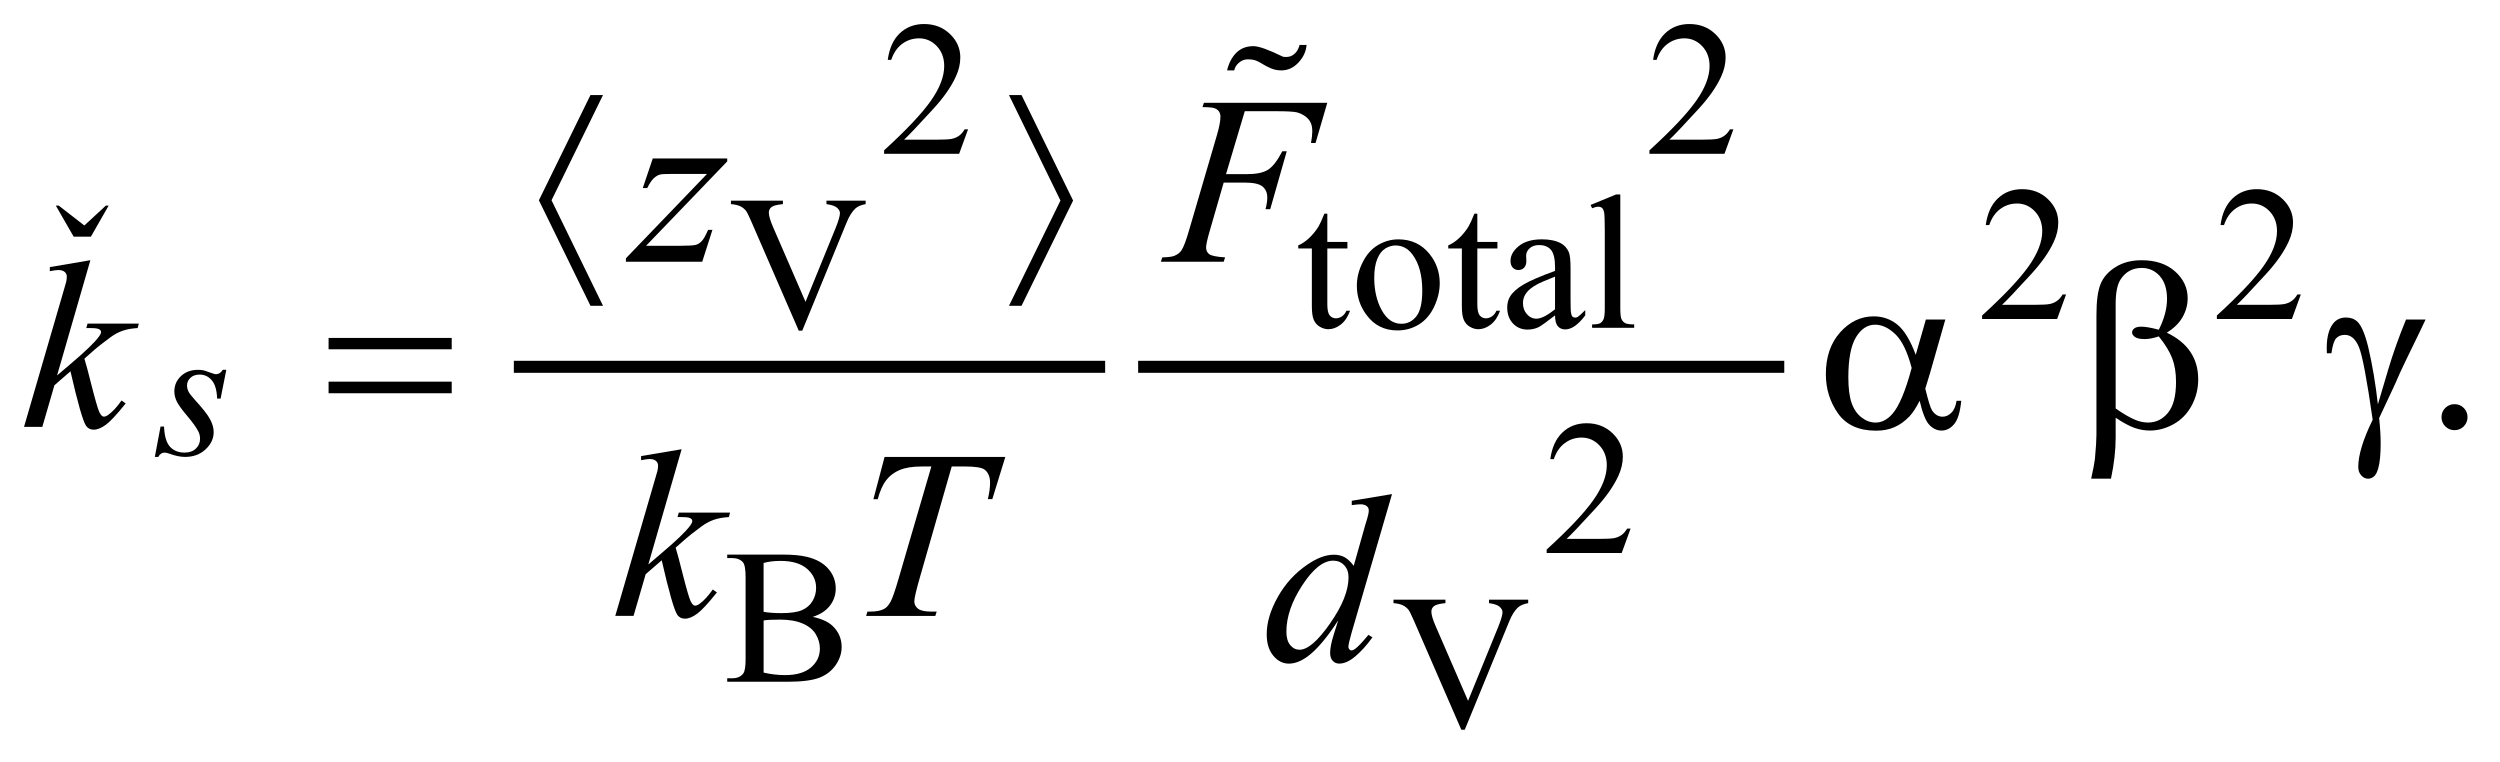 <?xml version="1.0" encoding="UTF-8"?>
<!DOCTYPE svg PUBLIC '-//W3C//DTD SVG 1.0//EN'
          'http://www.w3.org/TR/2001/REC-SVG-20010904/DTD/svg10.dtd'>
<svg stroke-dasharray="none" shape-rendering="auto" xmlns="http://www.w3.org/2000/svg" font-family="'Dialog'" text-rendering="auto" width="164" fill-opacity="1" color-interpolation="auto" color-rendering="auto" preserveAspectRatio="xMidYMid meet" font-size="12px" viewBox="0 0 164 50" fill="black" xmlns:xlink="http://www.w3.org/1999/xlink" stroke="black" image-rendering="auto" stroke-miterlimit="10" stroke-linecap="square" stroke-linejoin="miter" font-style="normal" stroke-width="1" height="50" stroke-dashoffset="0" font-weight="normal" stroke-opacity="1"
><!--Generated by the Batik Graphics2D SVG Generator--><defs id="genericDefs"
  /><g
  ><defs id="defs1"
    ><clipPath clipPathUnits="userSpaceOnUse" id="clipPath1"
      ><path d="M-1 -1 L102.709 -1 L102.709 30.375 L-1 30.375 L-1 -1 Z"
      /></clipPath
      ><clipPath clipPathUnits="userSpaceOnUse" id="clipPath2"
      ><path d="M-0 -0 L-0 29.375 L101.709 29.375 L101.709 -0 Z"
      /></clipPath
    ></defs
    ><g stroke-width="0.5" transform="scale(1.576,1.576) translate(1,1)"
    ><line y2="14.268" fill="none" x1="20.638" clip-path="url(#clipPath2)" x2="44.751" y1="14.268"
    /></g
    ><g stroke-width="0.5" transform="matrix(1.576,0,0,1.576,1.576,1.576)"
    ><line y2="14.268" fill="none" x1="46.625" clip-path="url(#clipPath2)" x2="73.019" y1="14.268"
    /></g
    ><g stroke-width="0.5" transform="matrix(1.576,0,0,1.576,1.576,1.576)"
    ><path d="M39.295 4.383 L38.924 5.402 L35.8 5.402 L35.8 5.257 C36.719 4.419 37.365 3.735 37.74 3.204 C38.115 2.673 38.302 2.188 38.302 1.748 C38.302 1.412 38.199 1.137 37.994 0.92 C37.788 0.704 37.542 0.596 37.256 0.596 C36.996 0.596 36.762 0.672 36.555 0.824 C36.348 0.976 36.195 1.199 36.097 1.493 L35.952 1.493 C36.017 1.012 36.184 0.642 36.453 0.385 C36.724 0.129 37.061 0 37.464 0 C37.894 0 38.252 0.138 38.54 0.414 C38.828 0.69 38.972 1.015 38.972 1.39 C38.972 1.658 38.909 1.926 38.784 2.194 C38.591 2.615 38.279 3.062 37.847 3.533 C37.199 4.241 36.794 4.668 36.633 4.813 L38.015 4.813 C38.296 4.813 38.493 4.803 38.606 4.782 C38.719 4.761 38.821 4.719 38.913 4.655 C39.004 4.592 39.083 4.501 39.151 4.384 L39.295 4.384 Z" stroke="none" clip-path="url(#clipPath2)"
    /></g
    ><g stroke-width="0.5" transform="matrix(1.576,0,0,1.576,1.576,1.576)"
    ><path d="M71.151 4.383 L70.78 5.402 L67.657 5.402 L67.657 5.257 C68.576 4.419 69.222 3.735 69.597 3.204 C69.972 2.673 70.16 2.188 70.16 1.748 C70.16 1.412 70.056 1.137 69.851 0.92 C69.645 0.704 69.399 0.596 69.113 0.596 C68.853 0.596 68.619 0.672 68.413 0.824 C68.206 0.976 68.053 1.199 67.954 1.493 L67.81 1.493 C67.874 1.012 68.042 0.642 68.312 0.385 C68.58 0.129 68.917 0 69.32 0 C69.75 0 70.108 0.138 70.396 0.414 C70.683 0.69 70.827 1.015 70.827 1.39 C70.827 1.658 70.764 1.926 70.639 2.194 C70.447 2.615 70.134 3.062 69.702 3.533 C69.054 4.241 68.649 4.668 68.487 4.813 L69.87 4.813 C70.151 4.813 70.349 4.803 70.461 4.782 C70.574 4.761 70.677 4.719 70.768 4.655 C70.86 4.592 70.939 4.501 71.006 4.384 L71.151 4.384 Z" stroke="none" clip-path="url(#clipPath2)"
    /></g
    ><g stroke-width="0.5" transform="matrix(1.576,0,0,1.576,1.576,1.576)"
    ><path d="M84.998 11.258 L84.627 12.277 L81.504 12.277 L81.504 12.132 C82.423 11.294 83.069 10.61 83.444 10.079 C83.819 9.548 84.007 9.063 84.007 8.623 C84.007 8.287 83.903 8.012 83.698 7.795 C83.492 7.579 83.246 7.471 82.96 7.471 C82.7 7.471 82.466 7.547 82.26 7.699 C82.053 7.851 81.9 8.074 81.801 8.368 L81.656 8.368 C81.72 7.887 81.888 7.517 82.158 7.26 C82.427 7.003 82.763 6.874 83.167 6.874 C83.597 6.874 83.955 7.012 84.243 7.288 C84.53 7.564 84.674 7.889 84.674 8.264 C84.674 8.532 84.611 8.8 84.486 9.068 C84.294 9.489 83.981 9.936 83.549 10.407 C82.901 11.115 82.496 11.542 82.334 11.687 L83.717 11.687 C83.998 11.687 84.196 11.677 84.308 11.656 C84.421 11.635 84.524 11.593 84.615 11.529 C84.707 11.466 84.786 11.375 84.853 11.258 L84.998 11.258 Z" stroke="none" clip-path="url(#clipPath2)"
    /></g
    ><g stroke-width="0.5" transform="matrix(1.576,0,0,1.576,1.576,1.576)"
    ><path d="M94.77 11.258 L94.399 12.277 L91.276 12.277 L91.276 12.132 C92.195 11.294 92.841 10.61 93.216 10.079 C93.591 9.548 93.779 9.063 93.779 8.623 C93.779 8.287 93.675 8.012 93.47 7.795 C93.264 7.579 93.018 7.471 92.732 7.471 C92.472 7.471 92.238 7.547 92.032 7.699 C91.825 7.851 91.672 8.074 91.573 8.368 L91.428 8.368 C91.492 7.887 91.66 7.517 91.93 7.26 C92.199 7.003 92.535 6.874 92.939 6.874 C93.369 6.874 93.727 7.012 94.015 7.288 C94.302 7.564 94.446 7.889 94.446 8.264 C94.446 8.532 94.383 8.8 94.258 9.068 C94.066 9.489 93.753 9.936 93.321 10.407 C92.673 11.115 92.268 11.542 92.106 11.687 L93.489 11.687 C93.77 11.687 93.968 11.677 94.08 11.656 C94.193 11.635 94.296 11.593 94.387 11.529 C94.479 11.466 94.558 11.375 94.625 11.258 L94.77 11.258 Z" stroke="none" clip-path="url(#clipPath2)"
    /></g
    ><g stroke-width="0.5" transform="matrix(1.576,0,0,1.576,1.576,1.576)"
    ><path d="M35.032 7.352 L35.032 7.496 C34.844 7.53 34.703 7.59 34.607 7.676 C34.469 7.803 34.347 7.999 34.24 8.261 L32.393 12.765 L32.248 12.765 L30.265 8.202 C30.163 7.968 30.092 7.825 30.05 7.773 C29.985 7.692 29.905 7.629 29.81 7.584 C29.715 7.539 29.586 7.509 29.425 7.496 L29.425 7.352 L31.588 7.352 L31.588 7.496 C31.343 7.519 31.184 7.561 31.111 7.621 C31.038 7.681 31.002 7.758 31.002 7.851 C31.002 7.981 31.062 8.184 31.182 8.46 L32.529 11.563 L33.779 8.499 C33.901 8.197 33.962 7.988 33.962 7.871 C33.962 7.795 33.924 7.723 33.849 7.654 C33.774 7.585 33.646 7.536 33.467 7.508 C33.454 7.506 33.432 7.502 33.401 7.496 L33.401 7.352 L35.032 7.352 Z" stroke="none" clip-path="url(#clipPath2)"
    /></g
    ><g stroke-width="0.5" transform="matrix(1.576,0,0,1.576,1.576,1.576)"
    ><path d="M54.249 7.894 L54.249 9.069 L55.085 9.069 L55.085 9.342 L54.249 9.342 L54.249 11.661 C54.249 11.892 54.282 12.049 54.349 12.129 C54.416 12.209 54.501 12.25 54.605 12.25 C54.691 12.25 54.774 12.223 54.855 12.17 C54.936 12.117 54.999 12.038 55.043 11.934 L55.195 11.934 C55.104 12.189 54.975 12.381 54.808 12.51 C54.641 12.639 54.47 12.703 54.292 12.703 C54.173 12.703 54.056 12.67 53.941 12.603 C53.826 12.537 53.742 12.442 53.687 12.318 C53.632 12.194 53.605 12.004 53.605 11.746 L53.605 9.342 L53.039 9.342 L53.039 9.213 C53.183 9.155 53.328 9.059 53.478 8.922 C53.627 8.785 53.761 8.623 53.878 8.436 C53.938 8.337 54.021 8.156 54.127 7.894 L54.249 7.894 Z" stroke="none" clip-path="url(#clipPath2)"
    /></g
    ><g stroke-width="0.5" transform="matrix(1.576,0,0,1.576,1.576,1.576)"
    ><path d="M57.206 8.963 C57.747 8.963 58.183 9.169 58.51 9.58 C58.789 9.931 58.928 10.334 58.928 10.79 C58.928 11.11 58.851 11.434 58.698 11.762 C58.545 12.09 58.333 12.337 58.064 12.504 C57.794 12.671 57.494 12.754 57.164 12.754 C56.625 12.754 56.197 12.539 55.88 12.11 C55.611 11.748 55.478 11.342 55.478 10.892 C55.478 10.564 55.559 10.238 55.722 9.914 C55.884 9.59 56.099 9.351 56.364 9.196 C56.628 9.041 56.909 8.963 57.206 8.963 ZM57.085 9.217 C56.947 9.217 56.809 9.258 56.669 9.34 C56.53 9.422 56.417 9.566 56.331 9.772 C56.245 9.978 56.202 10.242 56.202 10.564 C56.202 11.085 56.306 11.534 56.513 11.911 C56.72 12.288 56.992 12.477 57.331 12.477 C57.583 12.477 57.792 12.373 57.956 12.165 C58.12 11.957 58.201 11.599 58.201 11.092 C58.201 10.457 58.065 9.957 57.792 9.593 C57.606 9.342 57.371 9.217 57.085 9.217 Z" stroke="none" clip-path="url(#clipPath2)"
    /></g
    ><g stroke-width="0.5" transform="matrix(1.576,0,0,1.576,1.576,1.576)"
    ><path d="M60.493 7.894 L60.493 9.069 L61.329 9.069 L61.329 9.342 L60.493 9.342 L60.493 11.661 C60.493 11.892 60.526 12.049 60.593 12.129 C60.66 12.209 60.745 12.25 60.849 12.25 C60.935 12.25 61.018 12.223 61.099 12.17 C61.18 12.117 61.243 12.038 61.287 11.934 L61.439 11.934 C61.348 12.189 61.219 12.381 61.052 12.51 C60.885 12.639 60.714 12.703 60.536 12.703 C60.417 12.703 60.3 12.67 60.185 12.603 C60.07 12.537 59.986 12.442 59.931 12.318 C59.876 12.194 59.849 12.004 59.849 11.746 L59.849 9.342 L59.283 9.342 L59.283 9.213 C59.427 9.155 59.572 9.059 59.722 8.922 C59.871 8.785 60.005 8.623 60.122 8.436 C60.182 8.337 60.265 8.156 60.371 7.894 L60.493 7.894 Z" stroke="none" clip-path="url(#clipPath2)"
    /></g
    ><g stroke-width="0.5" transform="matrix(1.576,0,0,1.576,1.576,1.576)"
    ><path d="M63.727 12.129 C63.36 12.413 63.129 12.576 63.036 12.621 C62.895 12.686 62.746 12.719 62.587 12.719 C62.34 12.719 62.137 12.635 61.977 12.465 C61.817 12.296 61.737 12.073 61.737 11.798 C61.737 11.624 61.776 11.473 61.854 11.345 C61.96 11.168 62.146 11.002 62.411 10.845 C62.675 10.689 63.114 10.499 63.728 10.275 L63.728 10.134 C63.728 9.778 63.671 9.533 63.558 9.4 C63.445 9.267 63.28 9.201 63.064 9.201 C62.9 9.201 62.77 9.245 62.673 9.333 C62.574 9.422 62.525 9.523 62.525 9.638 L62.533 9.864 C62.533 9.984 62.503 10.076 62.442 10.141 C62.38 10.206 62.3 10.239 62.202 10.239 C62.105 10.239 62.026 10.205 61.966 10.137 C61.904 10.07 61.874 9.977 61.874 9.86 C61.874 9.636 61.988 9.431 62.218 9.243 C62.447 9.056 62.768 8.962 63.182 8.962 C63.499 8.962 63.76 9.015 63.963 9.122 C64.116 9.203 64.23 9.329 64.303 9.5 C64.35 9.612 64.373 9.841 64.373 10.187 L64.373 11.401 C64.373 11.742 64.379 11.951 64.393 12.027 C64.406 12.104 64.427 12.155 64.456 12.181 C64.486 12.207 64.52 12.22 64.56 12.22 C64.602 12.22 64.638 12.211 64.669 12.193 C64.724 12.159 64.829 12.064 64.985 11.908 L64.985 12.127 C64.694 12.517 64.416 12.712 64.15 12.712 C64.022 12.712 63.921 12.668 63.845 12.579 C63.768 12.493 63.729 12.342 63.727 12.129 ZM63.727 11.875 L63.727 10.513 C63.333 10.669 63.08 10.78 62.965 10.845 C62.76 10.959 62.612 11.079 62.524 11.204 C62.436 11.329 62.392 11.466 62.392 11.614 C62.392 11.801 62.448 11.957 62.559 12.08 C62.671 12.204 62.8 12.266 62.946 12.266 C63.144 12.266 63.403 12.135 63.727 11.875 Z" stroke="none" clip-path="url(#clipPath2)"
    /></g
    ><g stroke-width="0.5" transform="matrix(1.576,0,0,1.576,1.576,1.576)"
    ><path d="M2.784 8.851 L2.066 8.851 L1.324 7.559 L1.445 7.559 L2.511 8.386 L3.405 7.559 L3.522 7.559 L2.784 8.851 Z" stroke="none" clip-path="url(#clipPath2)"
    /></g
    ><g stroke-width="0.5" transform="matrix(1.576,0,0,1.576,1.576,1.576)"
    ><path d="M66.873 21 L66.502 22.019 L63.379 22.019 L63.379 21.874 C64.298 21.036 64.944 20.352 65.319 19.821 C65.694 19.29 65.882 18.804 65.882 18.365 C65.882 18.029 65.778 17.754 65.573 17.538 C65.367 17.321 65.121 17.214 64.835 17.214 C64.575 17.214 64.341 17.29 64.135 17.443 C63.928 17.595 63.775 17.818 63.676 18.112 L63.531 18.112 C63.595 17.631 63.763 17.261 64.033 17.004 C64.302 16.746 64.638 16.617 65.042 16.617 C65.472 16.617 65.83 16.756 66.118 17.031 C66.405 17.306 66.549 17.633 66.549 18.007 C66.549 18.276 66.486 18.543 66.361 18.812 C66.169 19.233 65.856 19.679 65.424 20.151 C64.776 20.858 64.371 21.285 64.209 21.43 L65.592 21.43 C65.873 21.43 66.071 21.42 66.183 21.4 C66.296 21.379 66.399 21.337 66.49 21.273 C66.582 21.209 66.661 21.119 66.728 21.002 L66.873 21.002 Z" stroke="none" clip-path="url(#clipPath2)"
    /></g
    ><g stroke-width="0.5" transform="matrix(1.576,0,0,1.576,1.576,1.576)"
    ><path d="M62.61 23.96 L62.61 24.105 C62.422 24.139 62.281 24.199 62.184 24.285 C62.046 24.413 61.924 24.607 61.818 24.871 L59.97 29.375 L59.826 29.375 L57.843 24.812 C57.741 24.578 57.669 24.434 57.628 24.382 C57.563 24.301 57.482 24.238 57.388 24.193 C57.292 24.147 57.164 24.119 57.003 24.105 L57.003 23.96 L59.166 23.96 L59.166 24.105 C58.921 24.128 58.763 24.17 58.689 24.23 C58.615 24.29 58.58 24.367 58.58 24.46 C58.58 24.59 58.64 24.793 58.76 25.068 L60.107 28.172 L61.357 25.108 C61.479 24.806 61.541 24.597 61.541 24.48 C61.541 24.405 61.503 24.333 61.428 24.263 C61.352 24.194 61.225 24.145 61.045 24.117 C61.032 24.115 61.01 24.111 60.979 24.105 L60.979 23.96 L62.61 23.96 Z" stroke="none" clip-path="url(#clipPath2)"
    /></g
    ><g stroke-width="0.5" transform="matrix(1.576,0,0,1.576,1.576,1.576)"
    ><path d="M32.83 24.677 C33.197 24.755 33.472 24.88 33.654 25.052 C33.906 25.291 34.033 25.584 34.033 25.93 C34.033 26.193 33.95 26.445 33.783 26.686 C33.616 26.926 33.388 27.102 33.098 27.212 C32.808 27.322 32.365 27.378 31.768 27.378 L29.27 27.378 L29.27 27.233 L29.469 27.233 C29.69 27.233 29.849 27.163 29.945 27.022 C30.005 26.931 30.035 26.738 30.035 26.441 L30.035 23.022 C30.035 22.694 29.997 22.487 29.922 22.401 C29.82 22.287 29.67 22.229 29.469 22.229 L29.27 22.229 L29.27 22.084 L31.558 22.084 C31.985 22.084 32.327 22.115 32.585 22.178 C32.975 22.272 33.273 22.438 33.479 22.676 C33.685 22.914 33.787 23.188 33.787 23.497 C33.787 23.763 33.706 24 33.545 24.21 C33.383 24.42 33.145 24.576 32.83 24.677 ZM30.784 24.466 C30.88 24.485 30.991 24.498 31.114 24.507 C31.238 24.517 31.374 24.521 31.522 24.521 C31.902 24.521 32.188 24.48 32.379 24.398 C32.57 24.316 32.716 24.191 32.818 24.022 C32.92 23.853 32.97 23.668 32.97 23.467 C32.97 23.157 32.844 22.894 32.592 22.675 C32.339 22.456 31.971 22.347 31.487 22.347 C31.227 22.347 30.992 22.375 30.784 22.433 L30.784 24.466 ZM30.784 26.996 C31.086 27.066 31.384 27.101 31.678 27.101 C32.149 27.101 32.509 26.996 32.756 26.783 C33.004 26.571 33.127 26.309 33.127 25.997 C33.127 25.792 33.071 25.594 32.959 25.404 C32.847 25.214 32.665 25.064 32.413 24.955 C32.161 24.846 31.848 24.791 31.476 24.791 C31.314 24.791 31.177 24.794 31.062 24.799 C30.947 24.804 30.855 24.814 30.785 24.826 L30.785 26.996 Z" stroke="none" clip-path="url(#clipPath2)"
    /></g
    ><g stroke-width="0.5" transform="matrix(1.576,0,0,1.576,1.576,1.576)"
    ><path d="M66.444 7.094 L66.444 11.836 C66.444 12.06 66.461 12.208 66.493 12.281 C66.526 12.354 66.576 12.409 66.643 12.447 C66.71 12.485 66.837 12.504 67.022 12.504 L67.022 12.645 L65.27 12.645 L65.27 12.504 C65.434 12.504 65.545 12.487 65.606 12.453 C65.666 12.419 65.712 12.363 65.747 12.286 C65.78 12.208 65.798 12.058 65.798 11.837 L65.798 8.589 C65.798 8.186 65.788 7.938 65.771 7.845 C65.752 7.753 65.723 7.689 65.683 7.656 C65.642 7.622 65.591 7.605 65.529 7.605 C65.461 7.605 65.375 7.626 65.271 7.668 L65.205 7.531 L66.27 7.094 L66.444 7.094 Z" stroke="none" clip-path="url(#clipPath2)"
    /></g
    ><g stroke-width="0.5" transform="matrix(1.576,0,0,1.576,1.576,1.576)"
    ><path d="M101.167 15.823 C101.32 15.823 101.449 15.876 101.553 15.981 C101.657 16.086 101.709 16.214 101.709 16.364 C101.709 16.514 101.656 16.641 101.551 16.748 C101.445 16.853 101.318 16.906 101.167 16.906 C101.018 16.906 100.89 16.853 100.784 16.748 C100.679 16.642 100.626 16.515 100.626 16.364 C100.626 16.212 100.679 16.083 100.784 15.979 C100.89 15.875 101.018 15.823 101.167 15.823 Z" stroke="none" clip-path="url(#clipPath2)"
    /></g
    ><g stroke-width="0.5" transform="matrix(1.576,0,0,1.576,1.576,1.576)"
    ><path d="M8.42 14.393 L8.182 15.591 L8.038 15.591 C8.025 15.242 7.951 14.988 7.816 14.83 C7.68 14.671 7.513 14.592 7.312 14.592 C7.151 14.592 7.022 14.636 6.928 14.725 C6.833 14.813 6.785 14.92 6.785 15.045 C6.785 15.131 6.804 15.212 6.842 15.291 C6.88 15.369 6.962 15.479 7.09 15.619 C7.428 15.988 7.647 16.266 7.746 16.454 C7.845 16.642 7.894 16.818 7.894 16.985 C7.894 17.256 7.781 17.496 7.556 17.705 C7.331 17.915 7.046 18.019 6.703 18.019 C6.515 18.019 6.299 17.975 6.055 17.886 C5.97 17.855 5.903 17.839 5.856 17.839 C5.739 17.839 5.65 17.899 5.59 18.019 L5.445 18.019 L5.683 16.754 L5.828 16.754 C5.844 17.15 5.926 17.429 6.074 17.593 C6.222 17.757 6.426 17.839 6.683 17.839 C6.881 17.839 7.037 17.783 7.153 17.673 C7.269 17.563 7.327 17.427 7.327 17.266 C7.327 17.162 7.306 17.065 7.264 16.977 C7.191 16.821 7.038 16.605 6.806 16.329 C6.573 16.054 6.423 15.847 6.357 15.709 C6.291 15.571 6.257 15.433 6.257 15.295 C6.257 15.043 6.349 14.829 6.532 14.655 C6.715 14.481 6.952 14.394 7.24 14.394 C7.323 14.394 7.399 14.4 7.467 14.414 C7.504 14.42 7.589 14.45 7.724 14.5 C7.858 14.55 7.947 14.576 7.992 14.576 C8.104 14.576 8.198 14.515 8.273 14.393 L8.42 14.393 Z" stroke="none" clip-path="url(#clipPath2)"
    /></g
    ><g stroke-width="0.5" transform="matrix(1.576,0,0,1.576,1.576,1.576)"
    ><path d="M2.762 9.831 L1.376 14.627 L1.932 14.154 C2.54 13.64 2.936 13.259 3.118 13.012 C3.177 12.931 3.206 12.869 3.206 12.826 C3.206 12.797 3.196 12.769 3.177 12.743 C3.157 12.717 3.119 12.696 3.062 12.68 C3.005 12.663 2.905 12.656 2.762 12.656 L2.591 12.656 L2.645 12.47 L4.778 12.47 L4.729 12.656 C4.485 12.669 4.274 12.707 4.097 12.77 C3.92 12.833 3.748 12.927 3.582 13.051 C3.253 13.295 3.037 13.464 2.933 13.558 L2.513 13.929 C2.585 14.163 2.673 14.49 2.777 14.909 C2.953 15.605 3.071 16.018 3.133 16.149 C3.195 16.279 3.258 16.343 3.323 16.343 C3.378 16.343 3.443 16.316 3.518 16.26 C3.687 16.137 3.868 15.94 4.06 15.67 L4.231 15.792 C3.876 16.237 3.605 16.531 3.416 16.673 C3.228 16.814 3.055 16.885 2.899 16.885 C2.762 16.885 2.657 16.831 2.582 16.724 C2.452 16.533 2.236 15.776 1.933 14.455 L1.265 15.036 L0.762 16.768 L0 16.768 L1.62 11.201 L1.757 10.728 C1.773 10.646 1.781 10.575 1.781 10.513 C1.781 10.435 1.751 10.37 1.691 10.318 C1.631 10.266 1.544 10.24 1.43 10.24 C1.355 10.24 1.237 10.256 1.074 10.288 L1.074 10.118 L2.762 9.831 Z" stroke="none" clip-path="url(#clipPath2)"
    /></g
    ><g stroke-width="0.5" transform="matrix(1.576,0,0,1.576,1.576,1.576)"
    ><path d="M26.171 5.596 L29.27 5.596 L29.27 5.718 L25.893 9.23 L27.323 9.23 C27.661 9.23 27.876 9.217 27.967 9.191 C28.058 9.165 28.142 9.11 28.218 9.025 C28.295 8.941 28.38 8.788 28.474 8.567 L28.655 8.567 L28.23 9.894 L25.053 9.894 L25.053 9.752 L28.43 6.239 L27.024 6.239 C26.728 6.239 26.549 6.247 26.487 6.263 C26.396 6.283 26.305 6.334 26.216 6.417 C26.127 6.5 26.035 6.637 25.94 6.829 L25.755 6.829 L26.171 5.596 Z" stroke="none" clip-path="url(#clipPath2)"
    /></g
    ><g stroke-width="0.5" transform="matrix(1.576,0,0,1.576,1.576,1.576)"
    ><path d="M50.813 3.629 L50.032 6.249 L50.901 6.249 C51.291 6.249 51.583 6.189 51.776 6.068 C51.97 5.948 52.17 5.691 52.375 5.297 L52.56 5.297 L51.872 7.708 L51.677 7.708 C51.726 7.513 51.75 7.352 51.75 7.225 C51.75 7.027 51.684 6.873 51.552 6.764 C51.421 6.655 51.174 6.6 50.813 6.6 L49.935 6.6 L49.359 8.596 C49.255 8.95 49.203 9.186 49.203 9.304 C49.203 9.424 49.248 9.517 49.337 9.582 C49.426 9.647 49.645 9.691 49.994 9.713 L49.935 9.894 L47.319 9.894 L47.382 9.713 C47.636 9.707 47.805 9.684 47.89 9.645 C48.02 9.59 48.116 9.515 48.178 9.421 C48.266 9.288 48.37 9.013 48.491 8.596 L49.658 4.61 C49.752 4.288 49.8 4.036 49.8 3.854 C49.8 3.77 49.779 3.697 49.737 3.637 C49.695 3.577 49.632 3.532 49.549 3.503 C49.466 3.474 49.301 3.459 49.053 3.459 L49.112 3.279 L54.247 3.279 L53.759 4.952 L53.57 4.952 C53.606 4.75 53.624 4.584 53.624 4.454 C53.624 4.239 53.564 4.069 53.446 3.944 C53.327 3.819 53.175 3.73 52.989 3.678 C52.859 3.646 52.568 3.629 52.116 3.629 L50.813 3.629 Z" stroke="none" clip-path="url(#clipPath2)"
    /></g
    ><g stroke-width="0.5" transform="matrix(1.576,0,0,1.576,1.576,1.576)"
    ><path d="M27.372 17.699 L25.986 22.495 L26.542 22.021 C27.15 21.507 27.546 21.126 27.728 20.879 C27.787 20.798 27.816 20.736 27.816 20.693 C27.816 20.664 27.806 20.636 27.787 20.61 C27.767 20.585 27.729 20.563 27.672 20.547 C27.615 20.531 27.515 20.523 27.372 20.523 L27.201 20.523 L27.255 20.337 L29.388 20.337 L29.339 20.523 C29.095 20.537 28.884 20.575 28.707 20.638 C28.53 20.701 28.358 20.794 28.192 20.918 C27.863 21.162 27.647 21.331 27.543 21.426 L27.123 21.796 C27.195 22.03 27.283 22.358 27.387 22.777 C27.563 23.472 27.681 23.885 27.743 24.016 C27.805 24.146 27.868 24.21 27.933 24.21 C27.988 24.21 28.053 24.183 28.128 24.127 C28.297 24.004 28.478 23.807 28.67 23.537 L28.841 23.659 C28.486 24.104 28.215 24.398 28.026 24.54 C27.838 24.681 27.665 24.752 27.509 24.752 C27.372 24.752 27.267 24.698 27.192 24.591 C27.062 24.4 26.846 23.643 26.543 22.322 L25.875 22.902 L25.372 24.634 L24.611 24.634 L26.231 19.067 L26.368 18.594 C26.384 18.513 26.392 18.441 26.392 18.379 C26.392 18.301 26.362 18.236 26.302 18.184 C26.242 18.132 26.155 18.106 26.041 18.106 C25.966 18.106 25.848 18.123 25.685 18.155 L25.685 17.984 L27.372 17.699 Z" stroke="none" clip-path="url(#clipPath2)"
    /></g
    ><g stroke-width="0.5" transform="matrix(1.576,0,0,1.576,1.576,1.576)"
    ><path d="M56.942 19.566 L55.263 25.323 C55.172 25.636 55.126 25.841 55.126 25.937 C55.126 25.97 55.14 26 55.168 26.03 C55.195 26.059 55.224 26.074 55.253 26.074 C55.295 26.074 55.346 26.053 55.404 26.011 C55.514 25.933 55.7 25.739 55.961 25.426 L56.127 25.529 C55.893 25.854 55.655 26.118 55.417 26.319 C55.178 26.521 54.954 26.622 54.745 26.622 C54.635 26.622 54.544 26.583 54.473 26.505 C54.401 26.427 54.366 26.317 54.366 26.173 C54.366 25.987 54.415 25.739 54.512 25.427 L54.702 24.822 C54.23 25.551 53.801 26.055 53.414 26.335 C53.147 26.527 52.892 26.623 52.647 26.623 C52.4 26.623 52.184 26.513 52.001 26.294 C51.817 26.074 51.726 25.775 51.726 25.398 C51.726 24.914 51.88 24.396 52.19 23.846 C52.499 23.296 52.907 22.849 53.415 22.504 C53.815 22.228 54.183 22.09 54.518 22.09 C54.694 22.09 54.845 22.125 54.972 22.196 C55.099 22.268 55.224 22.386 55.348 22.552 L55.827 20.855 C55.862 20.734 55.891 20.638 55.915 20.567 C55.954 20.437 55.974 20.33 55.974 20.245 C55.974 20.177 55.95 20.12 55.901 20.074 C55.833 20.019 55.745 19.991 55.637 19.991 C55.562 19.991 55.439 20.003 55.266 20.025 L55.266 19.844 L56.942 19.566 ZM55.132 23.03 C55.132 22.822 55.071 22.654 54.951 22.527 C54.831 22.4 54.678 22.337 54.493 22.337 C54.083 22.337 53.655 22.676 53.212 23.353 C52.768 24.029 52.545 24.676 52.545 25.294 C52.545 25.538 52.599 25.724 52.706 25.853 C52.813 25.982 52.942 26.045 53.092 26.045 C53.431 26.045 53.855 25.68 54.366 24.947 C54.877 24.215 55.132 23.576 55.132 23.03 Z" stroke="none" clip-path="url(#clipPath2)"
    /></g
    ><g stroke-width="0.5" transform="matrix(1.576,0,0,1.576,1.576,1.576)"
    ><path d="M35.82 18.02 L40.846 18.02 L40.304 19.777 L40.118 19.777 C40.18 19.52 40.211 19.291 40.211 19.089 C40.211 18.852 40.138 18.673 39.991 18.553 C39.881 18.462 39.596 18.416 39.137 18.416 L38.615 18.416 L37.307 22.973 C37.141 23.546 37.058 23.899 37.058 24.032 C37.058 24.156 37.11 24.258 37.214 24.338 C37.318 24.417 37.502 24.457 37.766 24.457 L37.99 24.457 L37.931 24.638 L35.052 24.638 L35.106 24.457 L35.233 24.457 C35.487 24.457 35.682 24.417 35.819 24.335 C35.913 24.28 35.999 24.18 36.075 24.035 C36.152 23.89 36.258 23.584 36.395 23.115 L37.767 18.417 L37.371 18.417 C36.99 18.417 36.683 18.466 36.451 18.563 C36.218 18.661 36.031 18.802 35.887 18.988 C35.744 19.173 35.627 19.436 35.536 19.778 L35.355 19.778 L35.82 18.02 Z" stroke="none" clip-path="url(#clipPath2)"
    /></g
    ><g stroke-width="0.5" transform="matrix(1.576,0,0,1.576,1.576,1.576)"
    ><path d="M12.677 13.066 L17.802 13.066 L17.802 13.539 L12.677 13.539 L12.677 13.066 ZM12.677 14.886 L17.802 14.886 L17.802 15.369 L12.677 15.369 L12.677 14.886 Z" stroke="none" clip-path="url(#clipPath2)"
    /></g
    ><g stroke-width="0.5" transform="matrix(1.576,0,0,1.576,1.576,1.576)"
    ><path d="M24.1 2.956 L21.957 7.337 L24.1 11.728 L23.578 11.728 L21.431 7.337 L23.578 2.956 L24.1 2.956 Z" stroke="none" clip-path="url(#clipPath2)"
    /></g
    ><g stroke-width="0.5" transform="matrix(1.576,0,0,1.576,1.576,1.576)"
    ><path d="M40.998 11.729 L43.141 7.348 L40.998 2.957 L41.52 2.957 L43.667 7.348 L41.52 11.729 L40.998 11.729 Z" stroke="none" clip-path="url(#clipPath2)"
    /></g
    ><g stroke-width="0.5" transform="matrix(1.576,0,0,1.576,1.576,1.576)"
    ><path d="M79.163 12.3 L79.973 12.3 L79.339 14.52 C79.296 14.66 79.23 14.879 79.139 15.179 C79.262 15.679 79.355 15.979 79.417 16.077 C79.534 16.256 79.682 16.345 79.86 16.345 C79.991 16.345 80.111 16.291 80.221 16.184 C80.331 16.078 80.405 15.91 80.441 15.682 L80.636 15.682 C80.59 16.151 80.492 16.474 80.341 16.653 C80.19 16.832 80.015 16.922 79.816 16.922 C79.63 16.922 79.462 16.844 79.311 16.688 C79.16 16.532 79.024 16.197 78.904 15.683 C78.76 15.966 78.621 16.18 78.484 16.327 C78.292 16.529 78.084 16.68 77.859 16.778 C77.634 16.878 77.38 16.927 77.093 16.927 C76.373 16.927 75.845 16.688 75.507 16.209 C75.169 15.73 75 15.185 75 14.574 C75 13.858 75.198 13.279 75.595 12.834 C75.992 12.39 76.457 12.168 76.991 12.168 C77.362 12.168 77.688 12.281 77.971 12.507 C78.254 12.733 78.511 13.153 78.742 13.768 L79.163 12.3 ZM78.572 14.315 C78.396 13.645 78.17 13.177 77.893 12.912 C77.616 12.647 77.335 12.515 77.049 12.515 C76.73 12.515 76.465 12.69 76.253 13.039 C76.042 13.389 75.936 13.946 75.936 14.71 C75.936 15.162 75.982 15.518 76.073 15.776 C76.164 16.035 76.302 16.235 76.486 16.377 C76.67 16.519 76.864 16.589 77.069 16.589 C77.319 16.589 77.548 16.474 77.757 16.242 C78.04 15.93 78.312 15.288 78.572 14.315 Z" stroke="none" clip-path="url(#clipPath2)"
    /></g
    ><g stroke-width="0.5" transform="matrix(1.576,0,0,1.576,1.576,1.576)"
    ><path d="M87.063 16.388 L87.063 17.213 C87.063 17.739 86.999 18.311 86.868 18.925 L86.044 18.925 C86.132 18.522 86.184 18.247 86.2 18.101 C86.242 17.646 86.263 17.312 86.263 17.101 L86.263 12.115 C86.263 11.532 86.321 11.101 86.436 10.82 C86.551 10.538 86.759 10.303 87.061 10.115 C87.362 9.926 87.722 9.832 88.142 9.832 C88.724 9.832 89.189 9.988 89.538 10.3 C89.886 10.613 90.06 10.983 90.06 11.413 C90.06 11.689 89.989 11.952 89.847 12.201 C89.705 12.45 89.487 12.665 89.191 12.847 C90.063 13.264 90.499 13.911 90.499 14.789 C90.499 15.18 90.408 15.543 90.227 15.882 C90.044 16.22 89.793 16.478 89.475 16.655 C89.156 16.832 88.828 16.921 88.489 16.921 C88.271 16.921 88.055 16.884 87.843 16.809 C87.631 16.734 87.369 16.593 87.063 16.388 ZM87.063 16.003 C87.378 16.224 87.654 16.383 87.888 16.481 C88.064 16.553 88.24 16.588 88.415 16.588 C88.743 16.588 89.019 16.452 89.242 16.181 C89.465 15.91 89.576 15.479 89.576 14.89 C89.576 14.519 89.523 14.195 89.418 13.917 C89.312 13.639 89.125 13.334 88.858 13.002 C88.633 13.077 88.44 13.114 88.278 13.114 C88.083 13.114 87.945 13.085 87.865 13.026 C87.786 12.967 87.746 12.904 87.746 12.836 C87.746 12.774 87.776 12.719 87.839 12.67 C87.901 12.621 88 12.597 88.137 12.597 C88.296 12.597 88.536 12.639 88.859 12.724 C89.087 12.272 89.201 11.844 89.201 11.441 C89.201 11.031 89.1 10.714 88.898 10.489 C88.697 10.264 88.446 10.153 88.147 10.153 C87.769 10.153 87.476 10.312 87.268 10.631 C87.131 10.842 87.063 11.182 87.063 11.651 L87.063 16.003 Z" stroke="none" clip-path="url(#clipPath2)"
    /></g
    ><g stroke-width="0.5" transform="matrix(1.576,0,0,1.576,1.576,1.576)"
    ><path d="M99.149 12.3 L99.964 12.3 C99.912 12.417 99.644 12.973 99.158 13.969 C98.957 14.385 98.812 14.7 98.724 14.915 C98.685 15.003 98.641 15.099 98.592 15.203 L98.03 16.403 C98.052 16.611 98.069 16.803 98.079 16.979 C98.089 17.155 98.094 17.314 98.094 17.457 C98.094 17.899 98.062 18.241 97.996 18.482 C97.95 18.651 97.891 18.767 97.815 18.831 C97.739 18.895 97.659 18.926 97.571 18.926 C97.464 18.926 97.369 18.881 97.286 18.789 C97.203 18.698 97.161 18.581 97.161 18.438 C97.161 18.187 97.212 17.899 97.312 17.572 C97.412 17.245 97.563 16.879 97.761 16.471 C97.524 14.806 97.334 13.801 97.193 13.456 C97.051 13.111 96.855 12.939 96.605 12.939 C96.452 12.939 96.332 12.985 96.244 13.078 C96.156 13.171 96.09 13.38 96.044 13.705 L95.854 13.705 C95.851 13.607 95.849 13.534 95.849 13.485 C95.849 13.036 95.937 12.698 96.113 12.47 C96.246 12.301 96.426 12.216 96.65 12.216 C96.845 12.216 97.004 12.275 97.128 12.392 C97.298 12.558 97.448 12.919 97.582 13.475 C97.751 14.197 97.883 14.983 97.978 15.832 L98.408 14.383 C98.6 13.733 98.847 13.038 99.149 12.3 Z" stroke="none" clip-path="url(#clipPath2)"
    /></g
    ><g stroke-width="0.5" transform="matrix(1.576,0,0,1.576,1.576,1.576)"
    ><path d="M53.385 0.871 C53.365 1.138 53.253 1.381 53.05 1.6 C52.847 1.819 52.609 1.93 52.335 1.93 C52.176 1.93 52.027 1.9 51.891 1.84 C51.755 1.78 51.639 1.72 51.546 1.66 C51.452 1.6 51.362 1.554 51.276 1.52 C51.189 1.487 51.076 1.47 50.936 1.47 C50.803 1.47 50.681 1.516 50.571 1.61 C50.461 1.704 50.396 1.81 50.376 1.93 L50.076 1.93 C50.149 1.624 50.278 1.379 50.461 1.196 C50.644 1.013 50.882 0.921 51.175 0.921 C51.395 0.921 51.805 1.068 52.404 1.361 C52.51 1.381 52.617 1.374 52.723 1.341 C52.91 1.261 53.034 1.105 53.093 0.871 L53.385 0.871 Z" stroke="none" clip-path="url(#clipPath2)"
    /></g
  ></g
></svg
>
